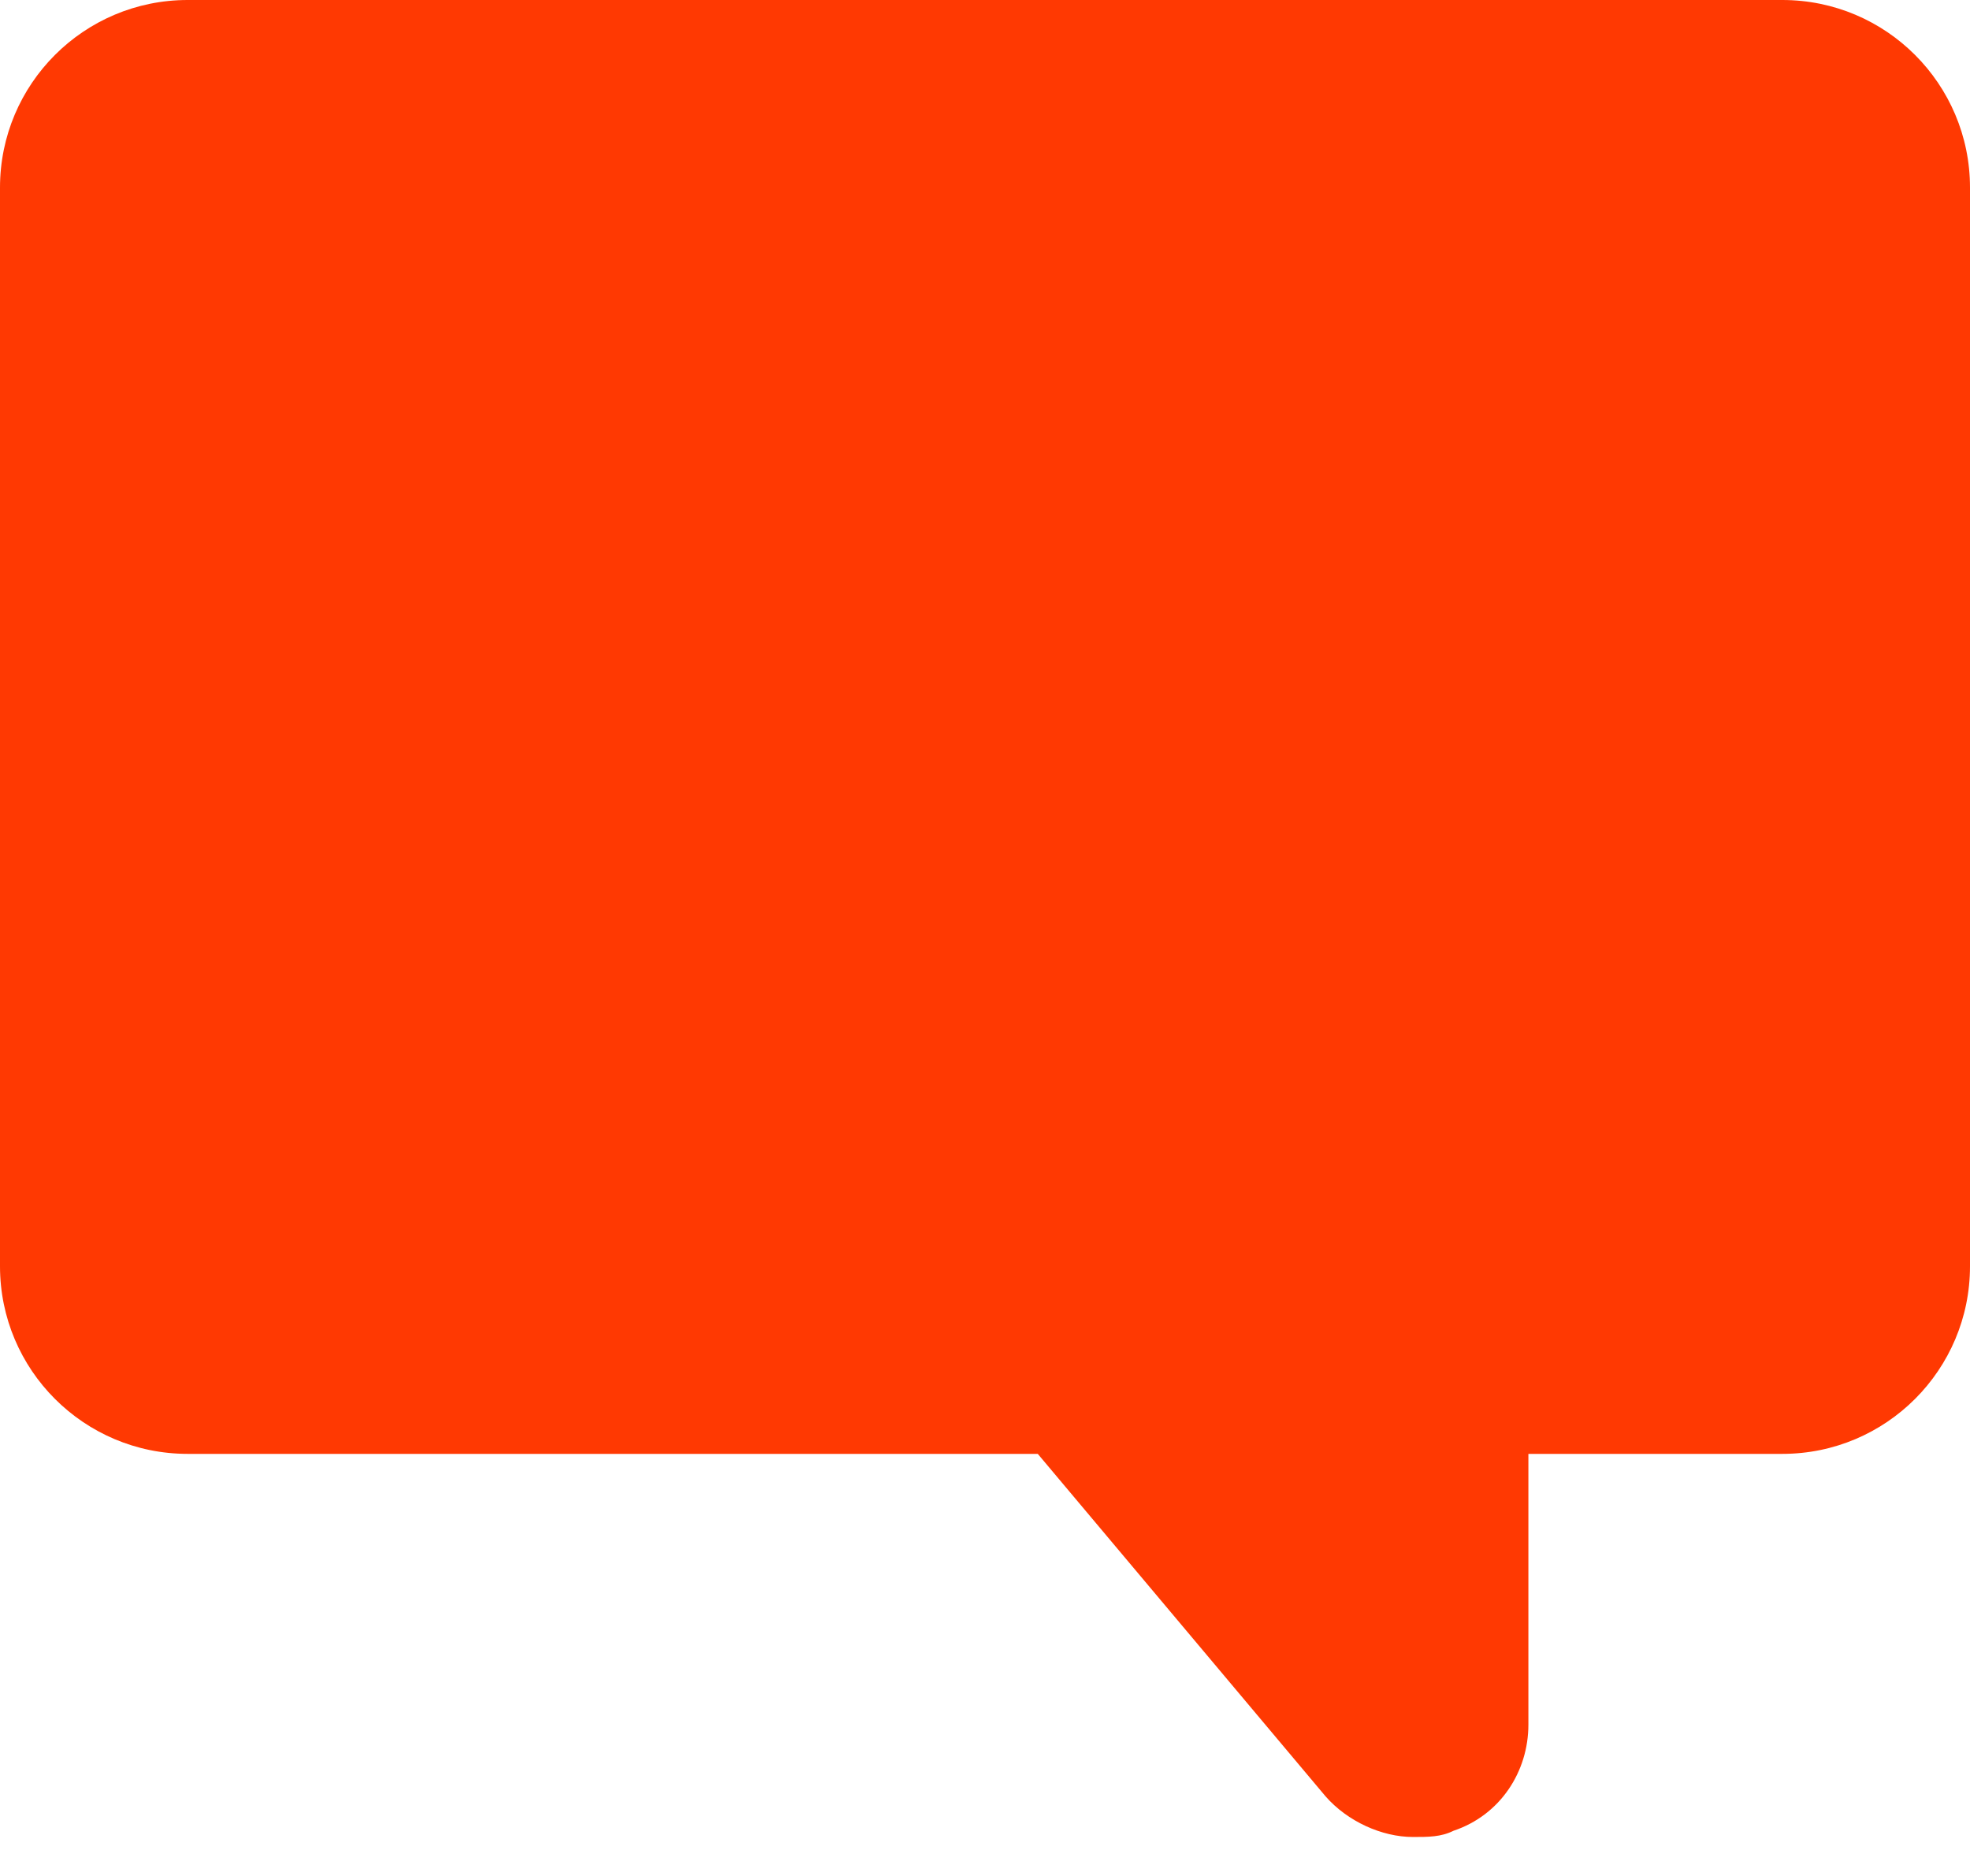 <svg width="42" height="40" viewBox="0 0 42 40" fill="none" xmlns="http://www.w3.org/2000/svg">
<path fill-rule="evenodd" clip-rule="evenodd" d="M6.65 0H38C40.209 0 42 1.791 42 4V27C42 29.209 40.209 31 38 31H32.585V36.775C32.585 37.772 31.987 38.703 30.989 39.036C30.723 39.169 30.457 39.169 30.125 39.169C29.46 39.169 28.728 38.836 28.262 38.304L22.125 31H4C1.791 31 3.8147e-06 29.209 3.8147e-06 27V23.748C1.27178e-06 23.745 0 23.743 0 23.741V6.65C0 6.648 1.27178e-06 6.645 3.8147e-06 6.643V4C3.8147e-06 1.791 1.791 0 4 0H6.65Z" fill="#FF3902"/>
</svg>
